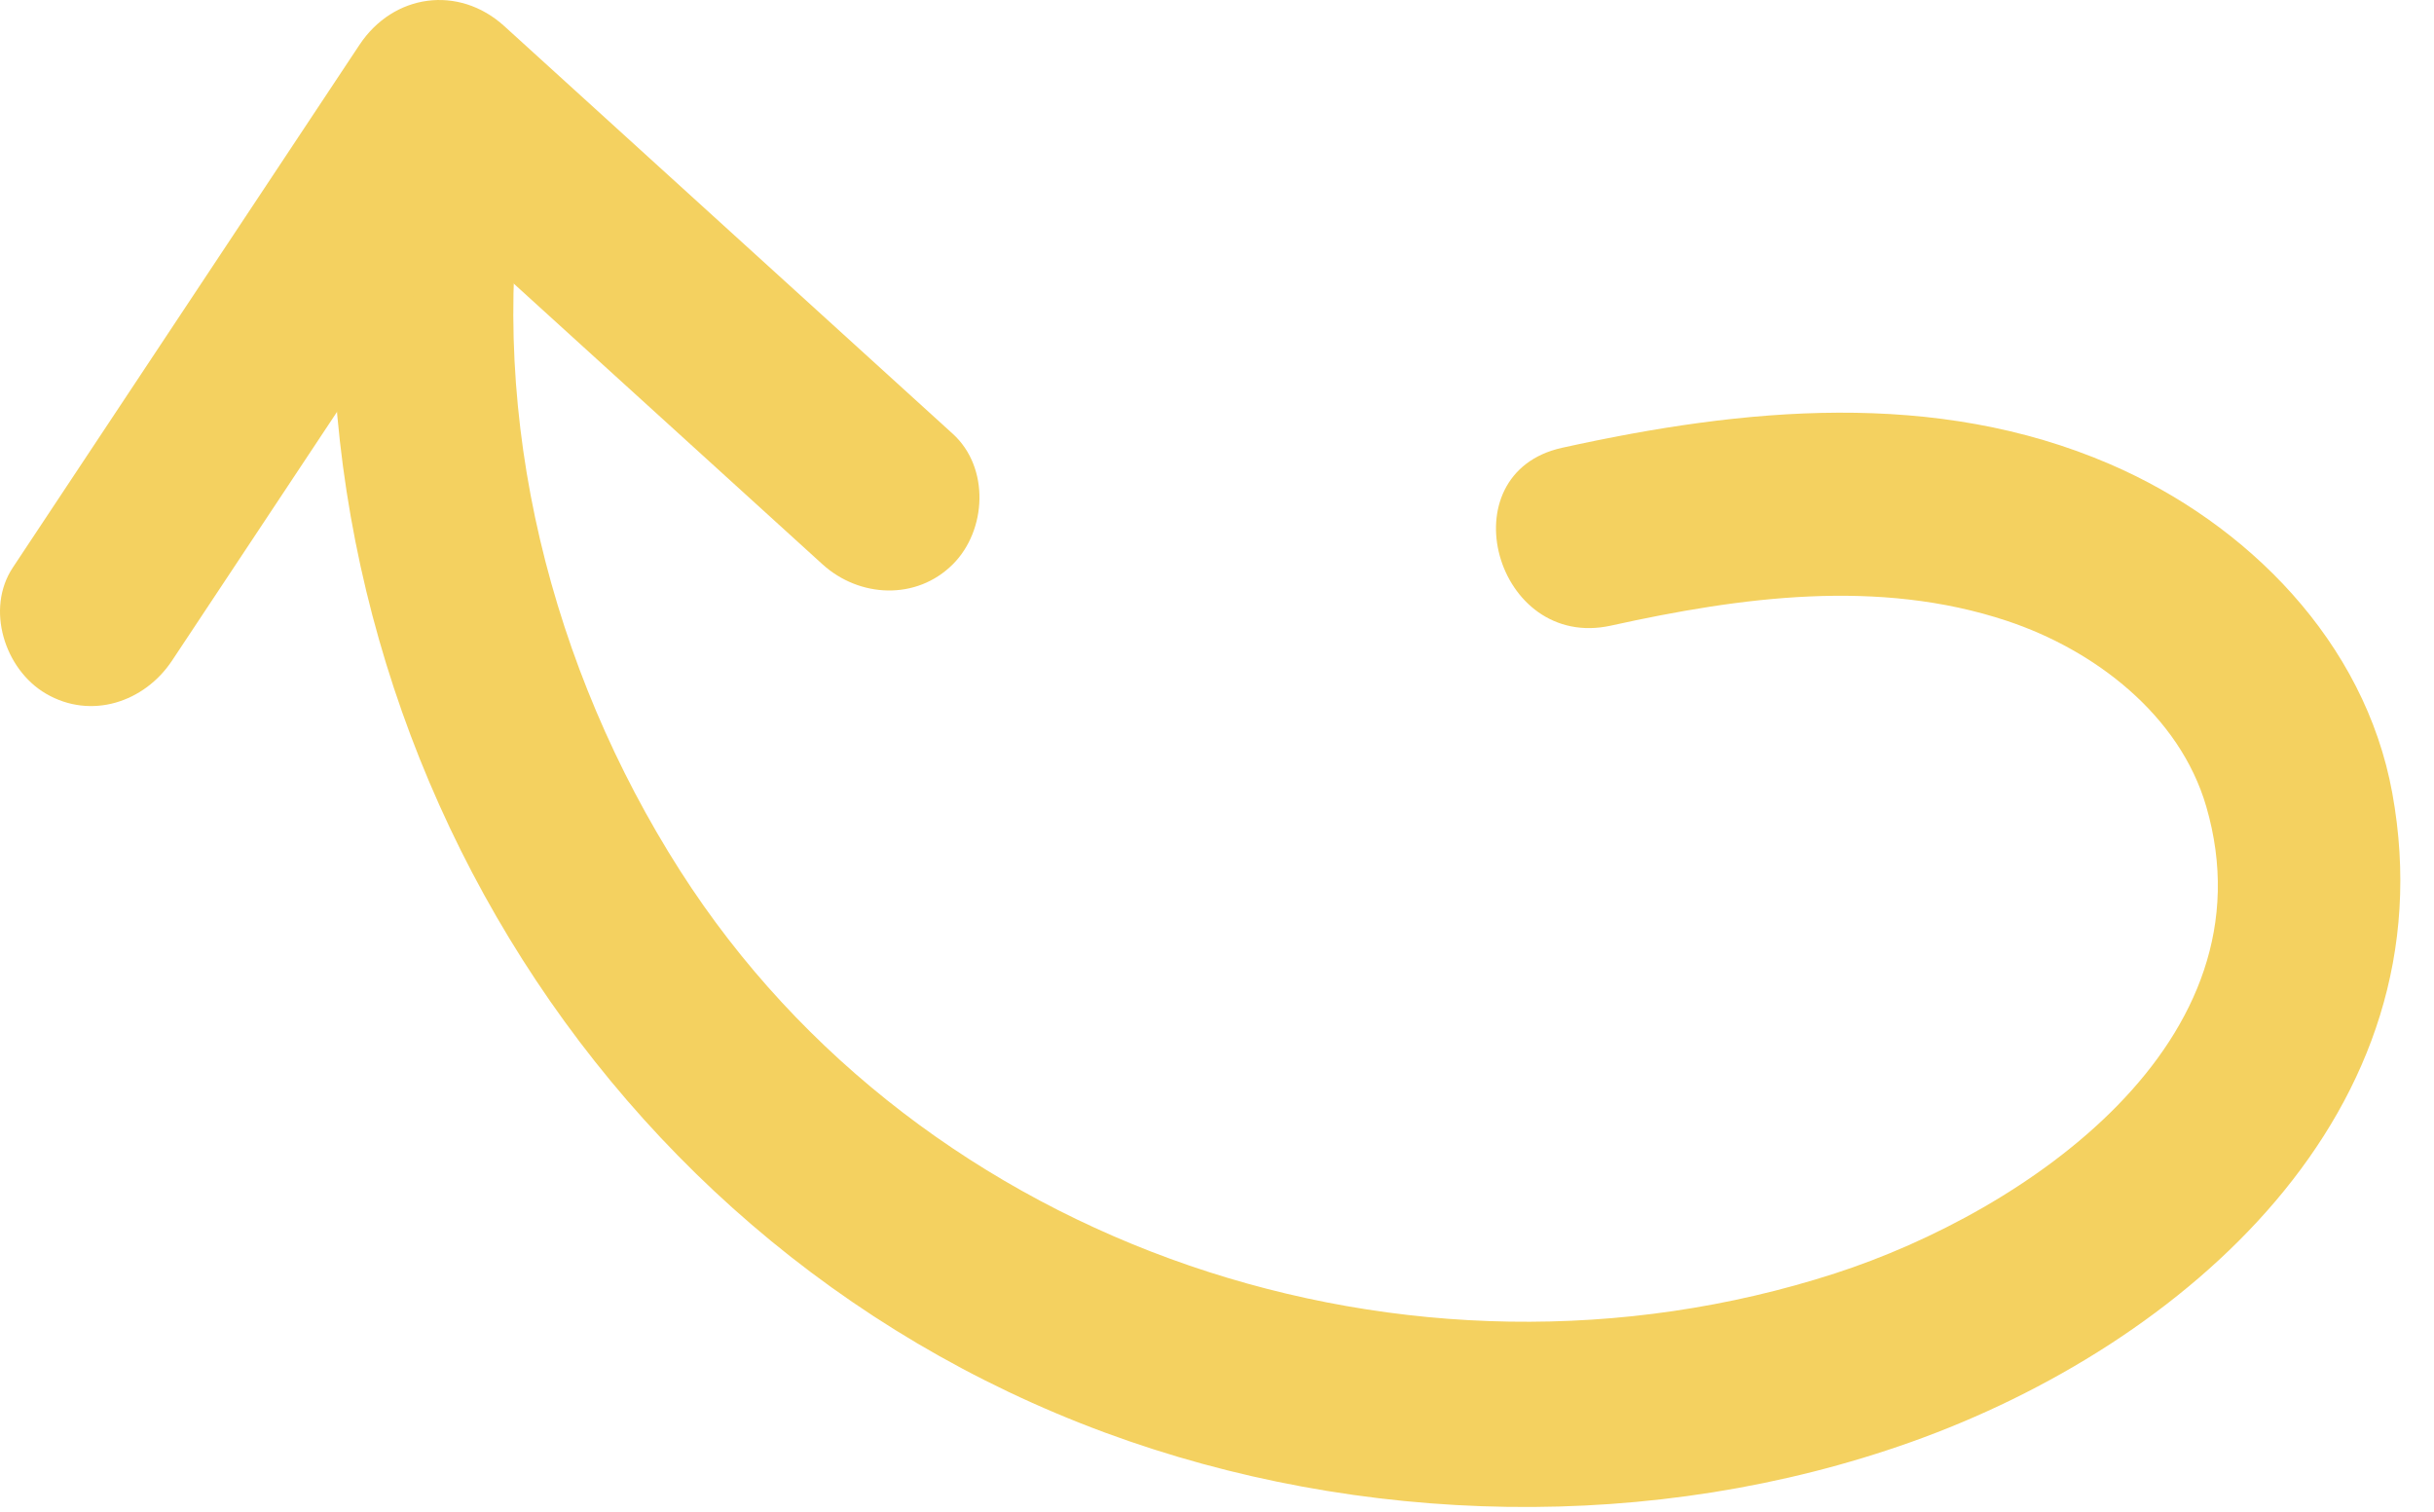 <?xml version="1.0" encoding="UTF-8" standalone="no"?>
<svg xmlns="http://www.w3.org/2000/svg" xmlns:xlink="http://www.w3.org/1999/xlink" xmlns:serif="http://www.serif.com/" width="100%" height="100%" viewBox="0 0 66 41" version="1.1" xml:space="preserve" style="fill-rule:evenodd;clip-rule:evenodd;stroke-linejoin:round;stroke-miterlimit:2;">
    <path d="M9.351,3.574C7.174,18.601 15.621,33.544 29.963,38.846C36.874,41.4 44.866,41.578 51.825,39.1C59.215,36.467 66.444,30.161 64.869,21.506C64.124,17.406 60.941,14.194 57.214,12.586C52.473,10.541 47.273,11.057 42.358,12.142C39.218,12.835 40.547,17.657 43.687,16.963C47.2,16.188 50.936,15.675 54.425,16.837C56.797,17.626 59.102,19.389 59.824,21.868C61.684,28.257 54.923,32.857 49.761,34.528C38.25,38.254 25,33.874 18.44,23.607C14.943,18.133 13.235,11.377 14.173,4.904C14.366,3.569 13.843,2.217 12.427,1.828C11.252,1.506 9.546,2.23 9.351,3.574L9.351,3.574Z" style="fill:rgb(244,209,96);fill-rule:nonzero;"></path>
    <path d="M4.666,17.912C7.799,13.188 10.932,8.463 14.066,3.738L10.139,4.244C14.193,7.93 18.248,11.615 22.302,15.301C23.3,16.209 24.851,16.287 25.837,15.301C26.759,14.379 26.84,12.677 25.837,11.765C21.783,8.08 17.729,4.394 13.675,0.709C12.436,-0.417 10.665,-0.167 9.748,1.215L0.348,15.389C-0.398,16.514 0.127,18.155 1.245,18.809C2.469,19.525 3.917,19.041 4.666,17.912L4.666,17.912Z" style="fill:rgb(244,209,96);fill-rule:nonzero;"></path>
</svg>
